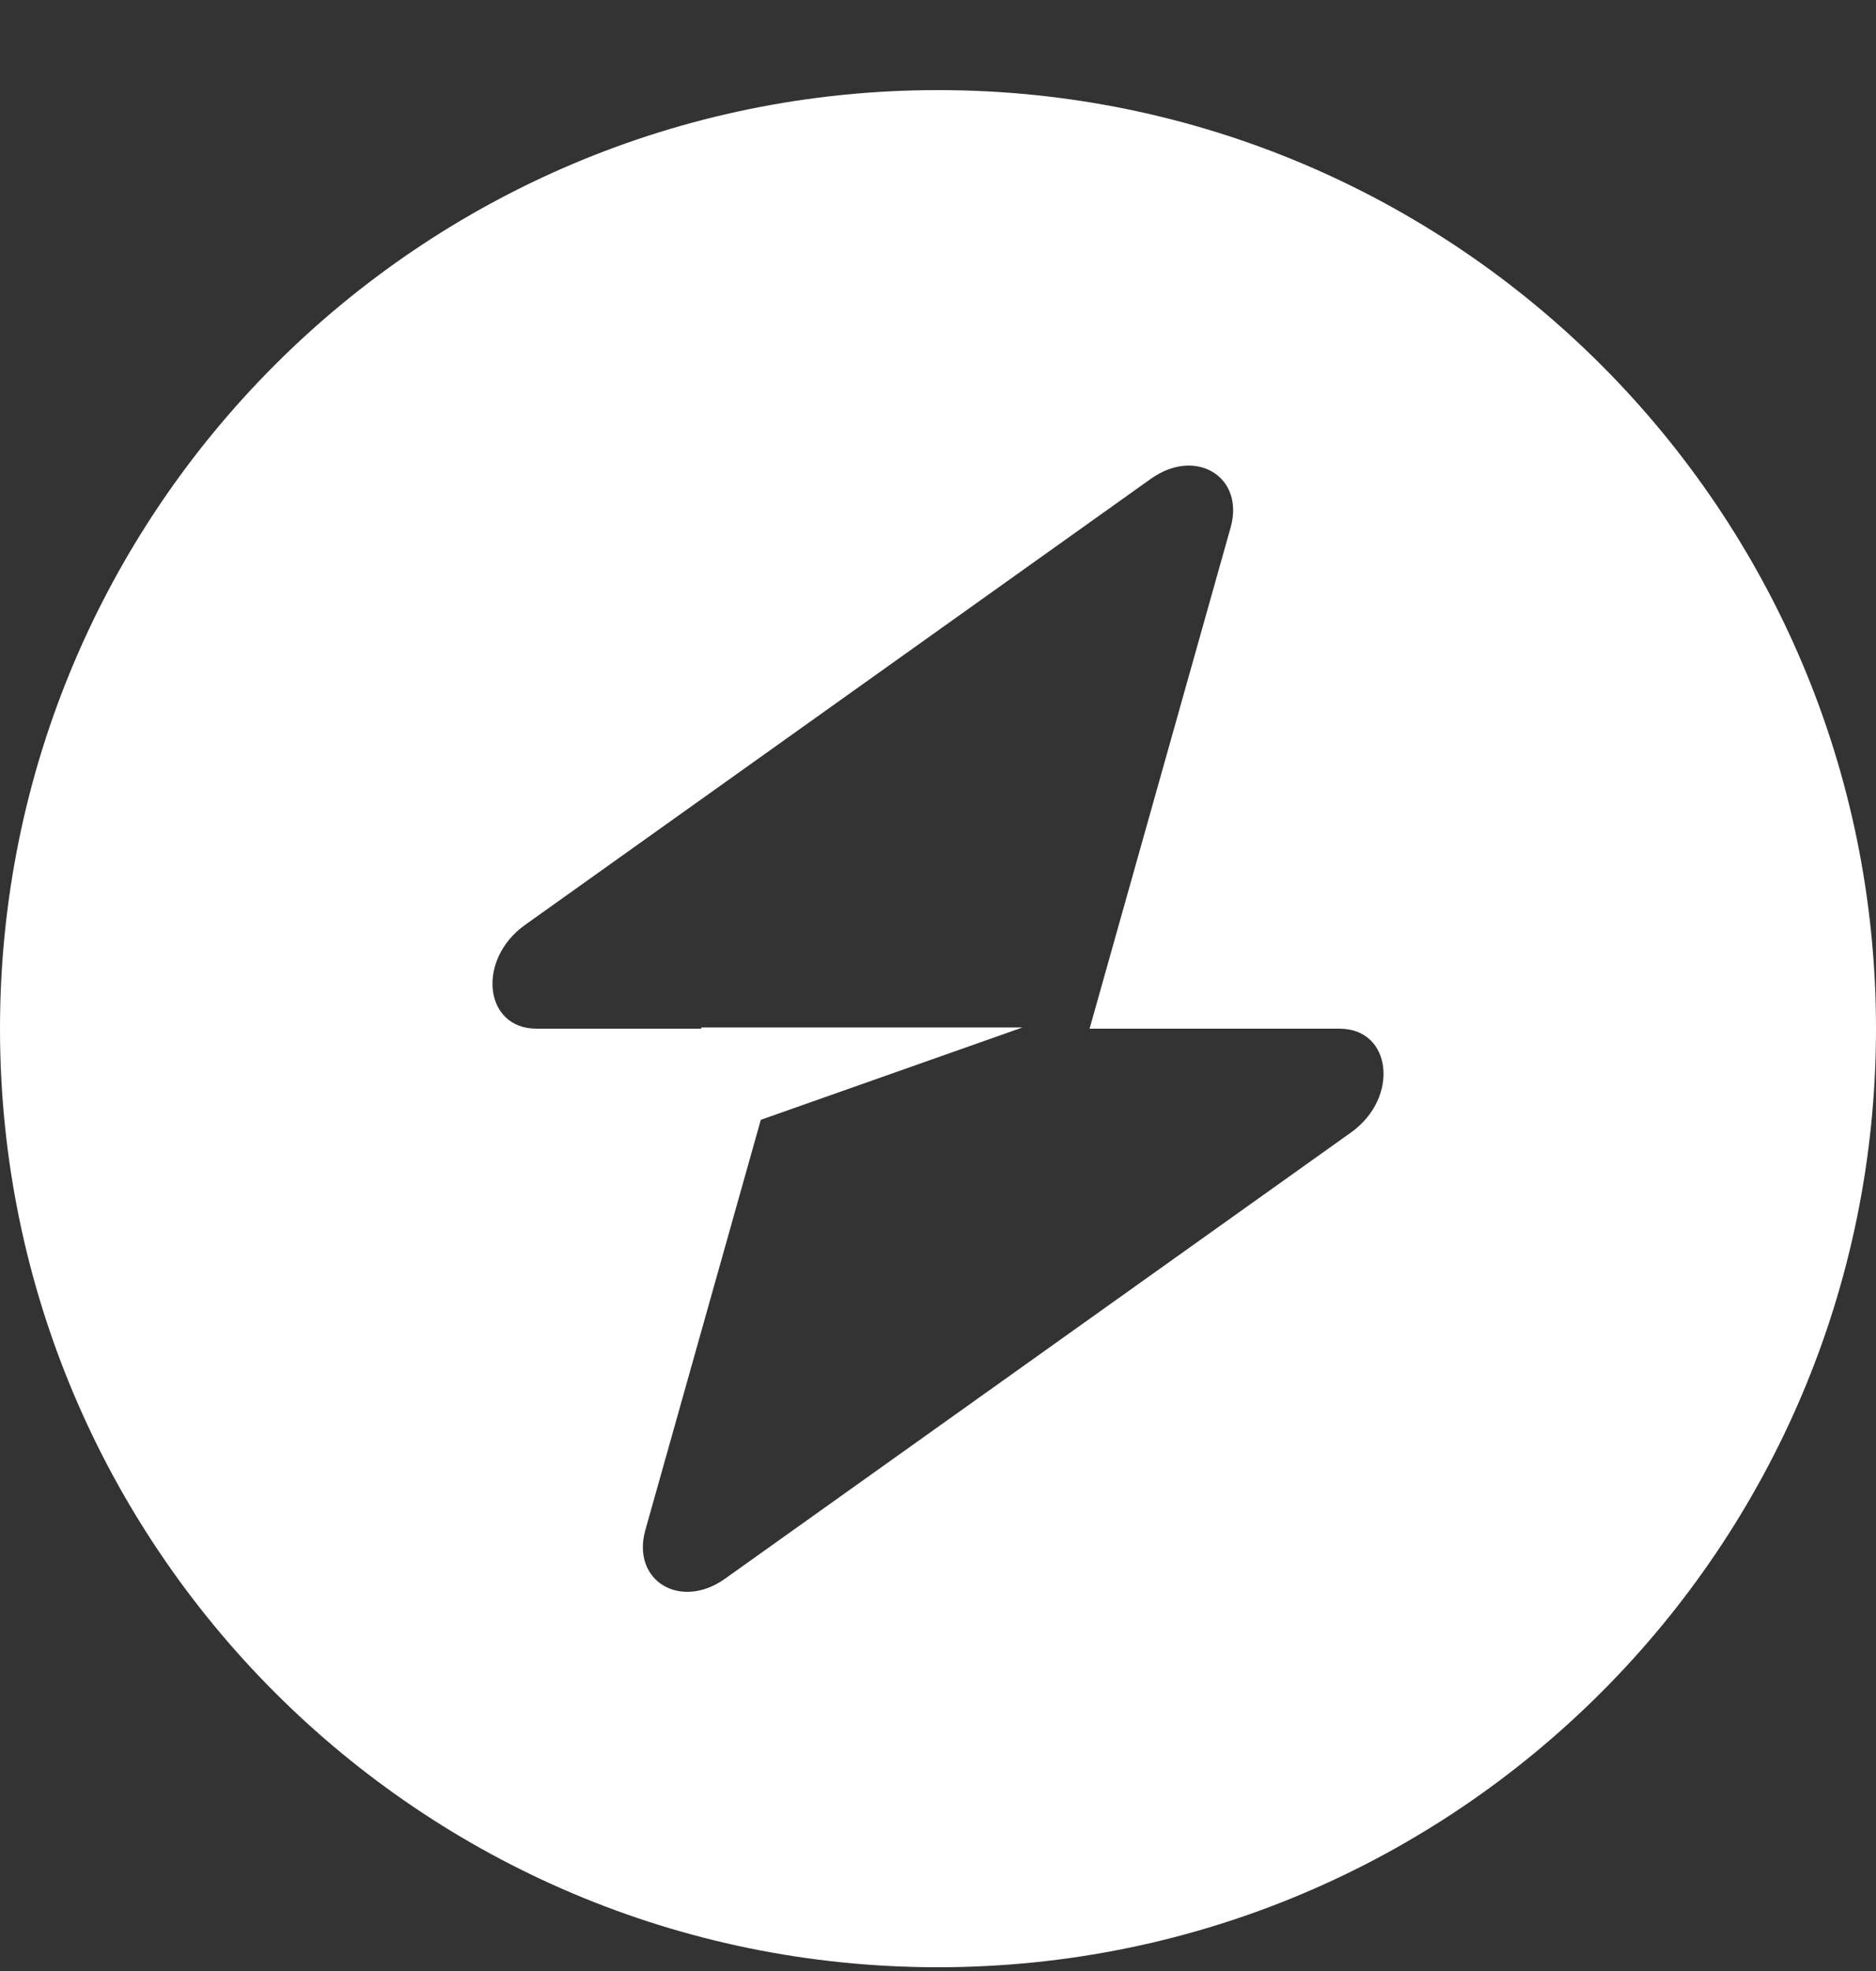 <svg width="20" height="21" viewBox="0 0 20 21" fill="none" xmlns="http://www.w3.org/2000/svg">
<rect x="0" y="0" width="20" height="21" fill="#333333" stroke="none"/>
<path fill-rule="evenodd" clip-rule="evenodd" d="M10 20.96C15.523 20.96 20 16.483 20 10.96C20 5.438 15.523 0.96 10 0.96C4.477 0.96 0 5.438 0 10.96C0 16.483 4.477 20.96 10 20.96ZM13.12 5.619C13.271 5.079 12.748 4.761 12.27 5.101L5.597 9.855C5.078 10.225 5.16 10.96 5.719 10.96H7.476V10.947H10.901L8.111 11.931L6.88 16.302C6.729 16.841 7.252 17.16 7.73 16.82L14.403 12.066C14.922 11.696 14.84 10.96 14.281 10.96H11.616L13.12 5.619Z" fill="white"/>
</svg>

